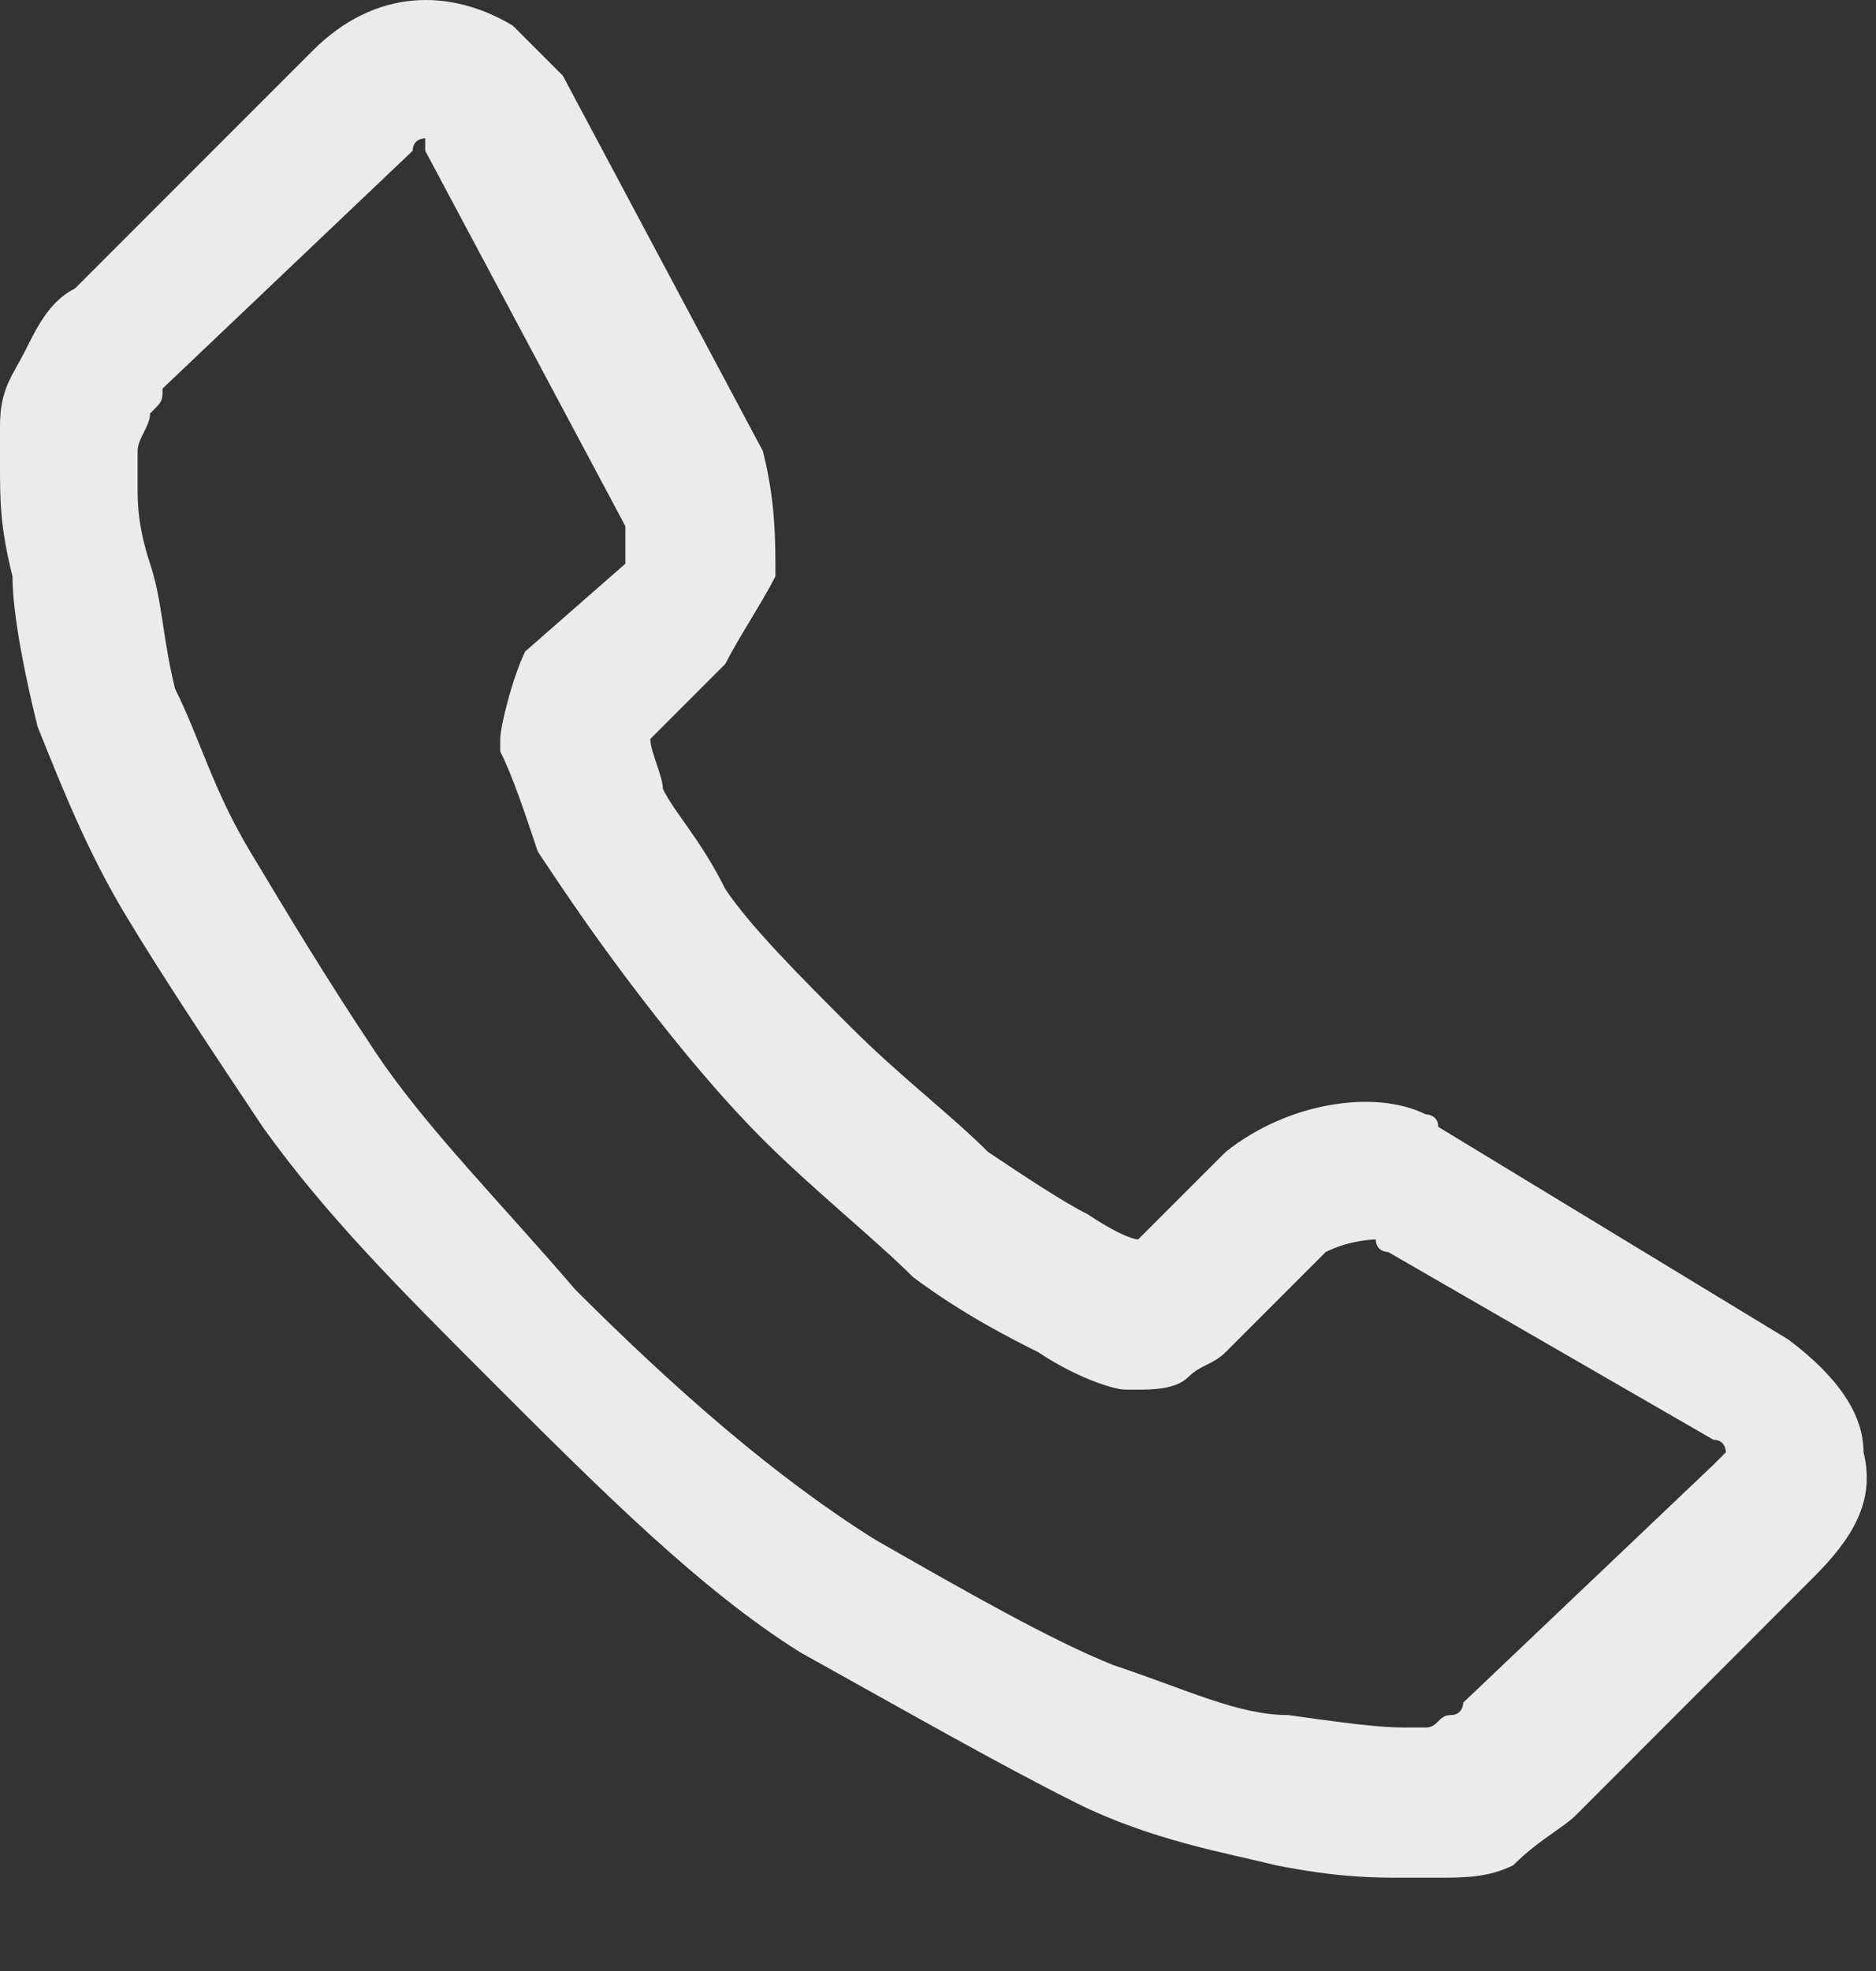 <?xml version="1.0" encoding="UTF-8"?> <svg xmlns="http://www.w3.org/2000/svg" width="20" height="21" viewBox="0 0 20 21" fill="none"><rect x="0" y="0" width="20" height="21" fill="#333333" stroke="none"/> <path d="M14.933 20.006C14.667 20.006 14.267 20.006 13.6 19.873C13.067 19.74 12.267 19.606 11.467 19.206C10.667 18.806 9.733 18.273 8.533 17.606C7.467 16.94 6.4 15.873 5.2 14.673C4.267 13.74 3.467 12.94 2.8 12.006C2.267 11.206 1.733 10.406 1.333 9.74C0.933 9.073 0.667 8.406 0.4 7.74C0.267 7.206 0.133 6.54 0.133 6.14C0 5.606 0 5.34 0 4.94C0 4.806 0 4.673 0 4.54C0 4.14 0.133 4.006 0.267 3.74C0.4 3.473 0.533 3.206 0.8 3.073L3.333 0.54C4 -0.127 4.8 -0.127 5.467 0.273C5.6 0.406 5.733 0.54 6 0.806L8.133 4.806C8.267 5.34 8.267 5.74 8.267 6.14C8.133 6.406 7.867 6.806 7.733 7.073L6.933 7.873C6.933 8.006 7.067 8.273 7.067 8.406C7.2 8.673 7.467 8.94 7.733 9.473C8 9.873 8.533 10.406 9.067 10.94C9.6 11.473 10.133 11.873 10.533 12.273C10.933 12.54 11.333 12.806 11.6 12.94C12 13.206 12.133 13.206 12.133 13.206L13.067 12.273C13.733 11.74 14.667 11.606 15.2 11.873C15.2 11.873 15.333 11.873 15.333 12.006L19.067 14.273C19.6 14.673 19.867 15.073 19.867 15.473C20 16.006 19.733 16.406 19.333 16.806L16.8 19.34C16.667 19.473 16.4 19.606 16.133 19.873C15.867 20.006 15.6 20.006 15.333 20.006H15.2C15.2 20.006 15.067 20.006 14.933 20.006ZM1.467 4.806C1.467 4.94 1.467 4.94 1.467 5.206C1.467 5.34 1.467 5.606 1.6 6.006C1.733 6.406 1.733 6.806 1.867 7.34C2.133 7.873 2.267 8.406 2.667 9.073C3.067 9.74 3.467 10.406 4 11.206C4.533 12.006 5.333 12.806 6.133 13.74C7.2 14.806 8.267 15.74 9.333 16.406C10.267 16.94 11.2 17.473 11.867 17.74C12.667 18.006 13.2 18.273 13.733 18.273C14.667 18.406 14.8 18.406 15.067 18.406H15.2C15.333 18.406 15.333 18.273 15.467 18.273C15.6 18.273 15.6 18.14 15.6 18.14L18.267 15.606C18.4 15.473 18.4 15.473 18.4 15.473C18.4 15.473 18.4 15.34 18.267 15.34L14.8 13.34C14.8 13.34 14.667 13.34 14.667 13.206C14.667 13.206 14.4 13.206 14.133 13.34L13.067 14.406C12.933 14.54 12.8 14.54 12.667 14.673C12.533 14.806 12.267 14.806 12.133 14.806H12C11.867 14.806 11.467 14.673 11.067 14.406C10.8 14.273 10.267 14.006 9.733 13.606C9.333 13.206 8.667 12.673 8.133 12.14C7.6 11.606 7.067 10.94 6.667 10.406C6.267 9.873 6 9.473 5.733 9.073C5.6 8.673 5.467 8.273 5.333 8.006V7.873C5.333 7.74 5.467 7.206 5.6 6.94L6.667 6.006C6.667 6.006 6.667 5.873 6.667 5.74C6.667 5.606 6.667 5.606 6.667 5.606L4.533 1.606V1.473C4.533 1.473 4.4 1.473 4.4 1.606L1.733 4.14C1.733 4.273 1.733 4.273 1.6 4.406C1.6 4.54 1.467 4.673 1.467 4.806Z" fill="white" fill-opacity="0.9"></path> </svg> 